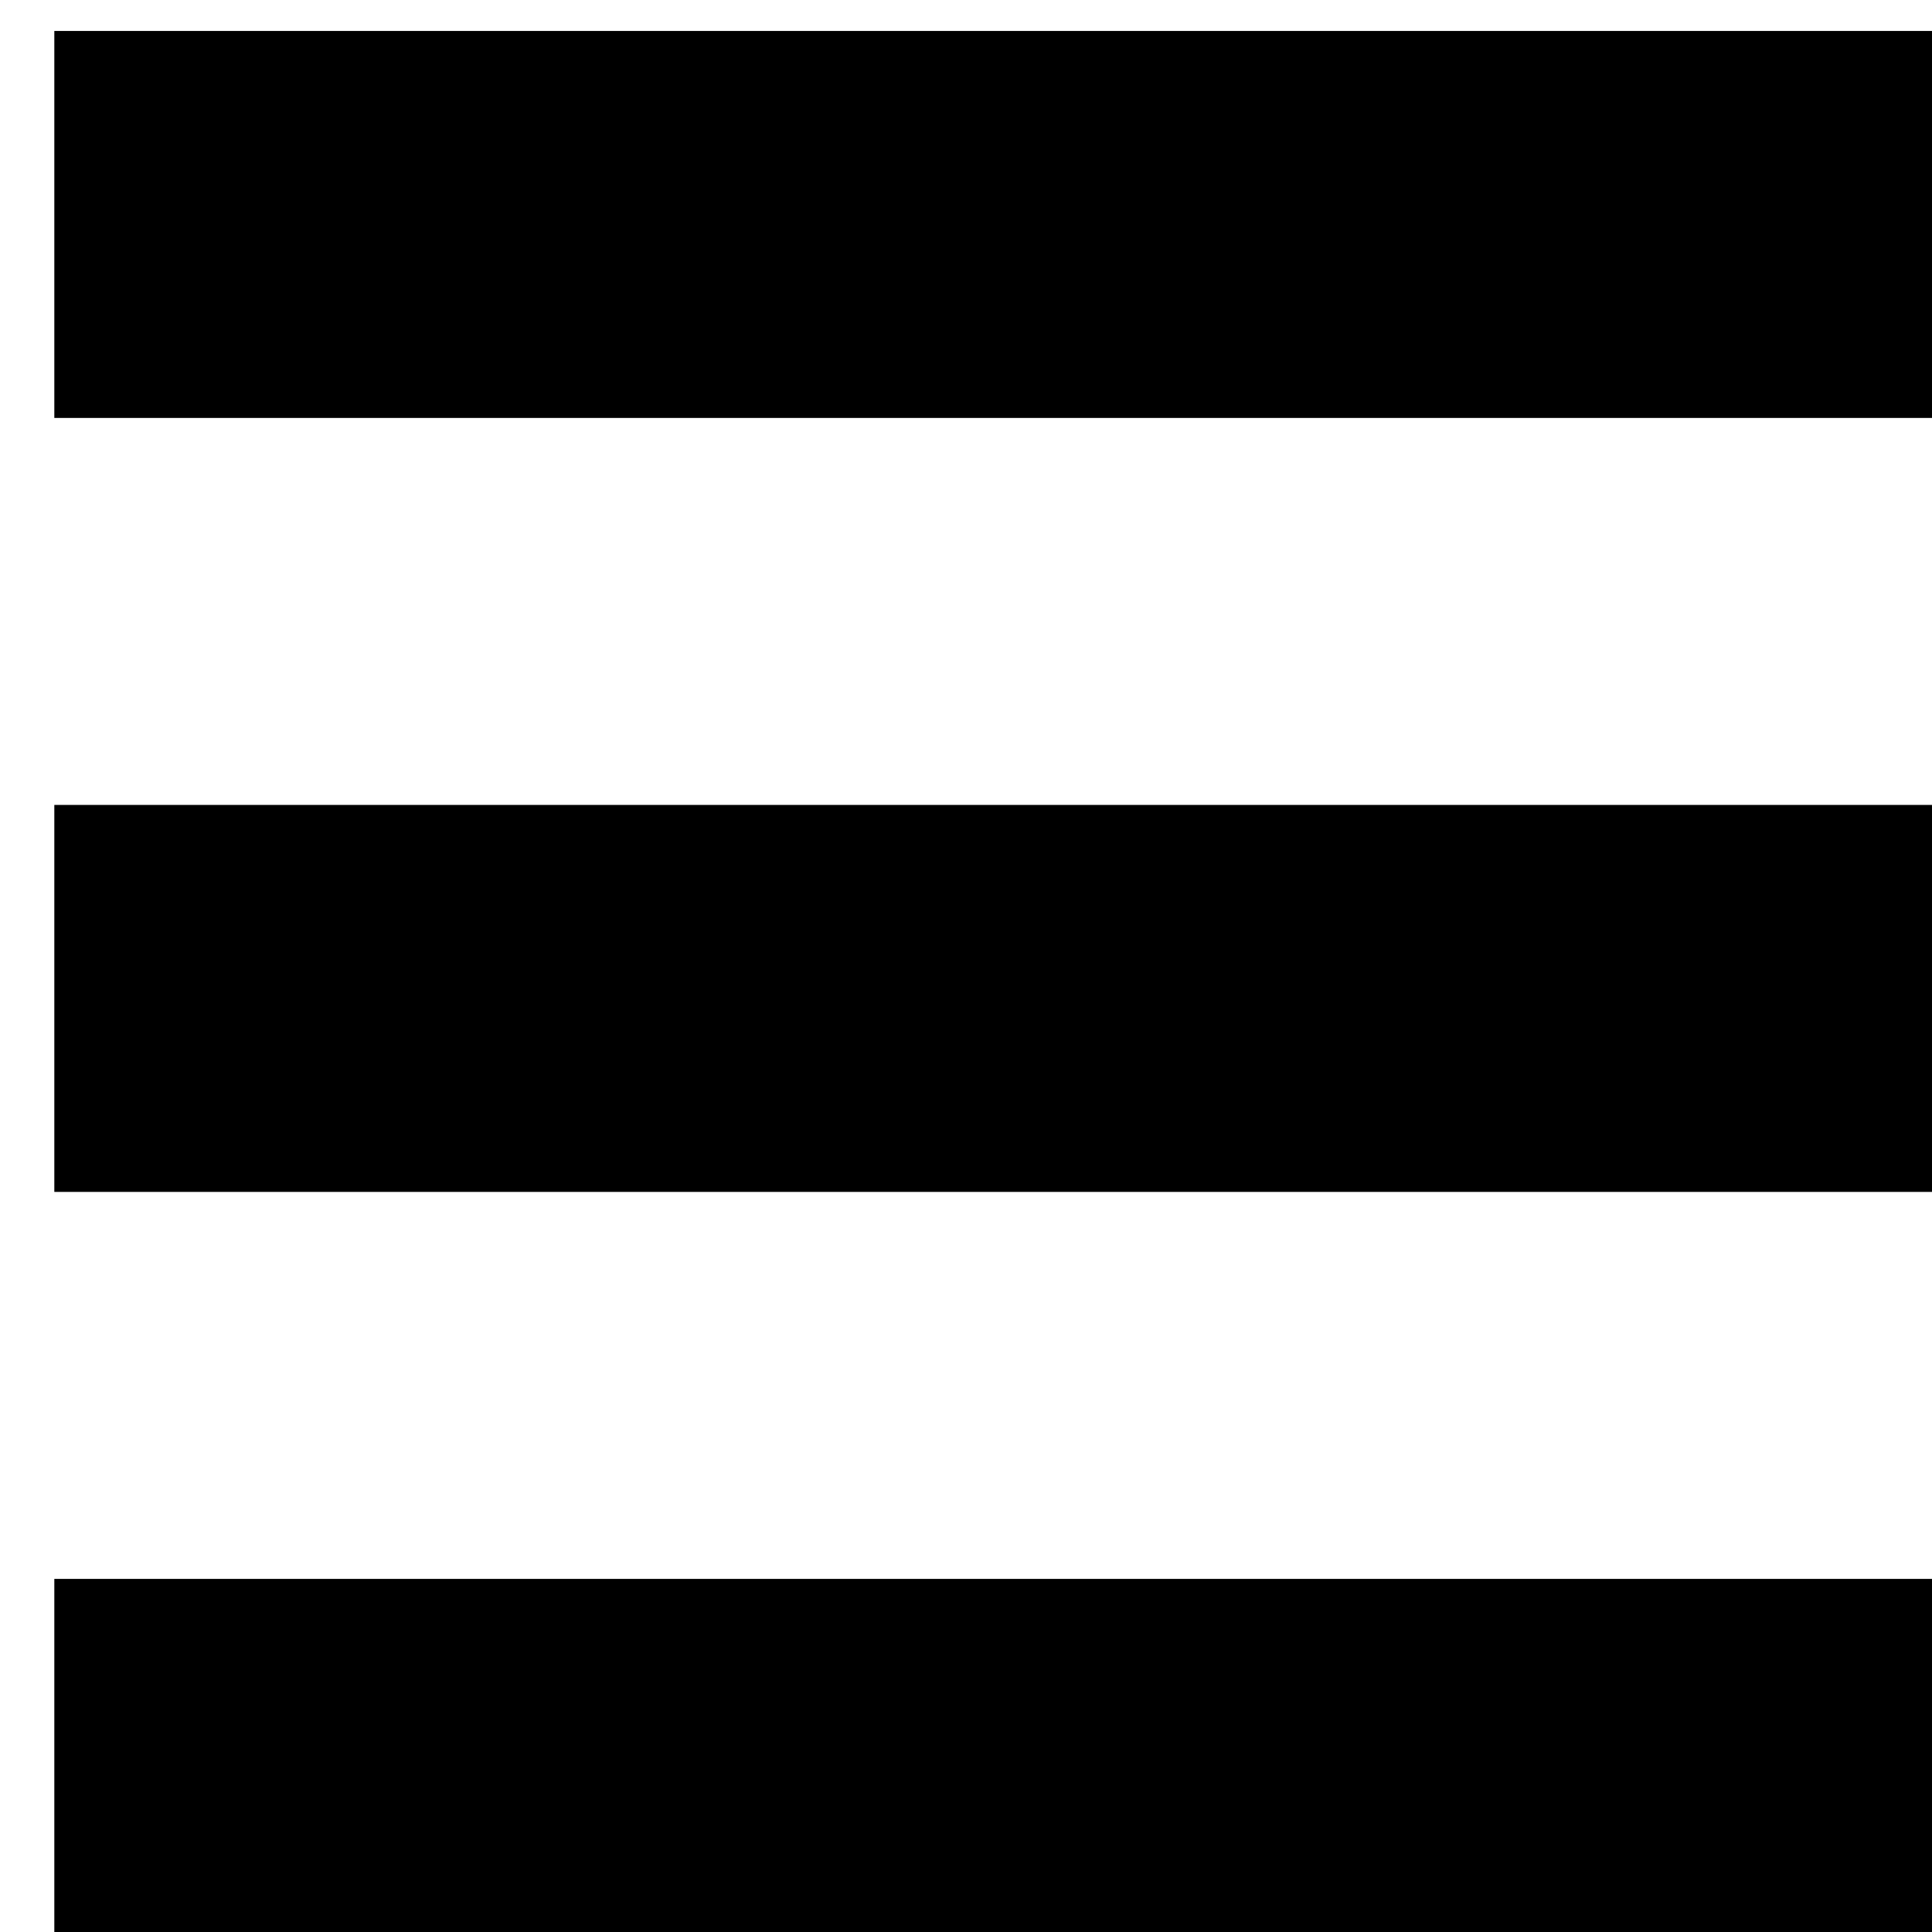 <?xml version="1.0" encoding="UTF-8" standalone="no"?>
<svg
   xmlns:dc="http://purl.org/dc/elements/1.1/"
   xmlns:cc="http://creativecommons.org/ns#"
   xmlns:rdf="http://www.w3.org/1999/02/22-rdf-syntax-ns#"
   xmlns:svg="http://www.w3.org/2000/svg"
   xmlns="http://www.w3.org/2000/svg"
   xmlns:sodipodi="http://sodipodi.sourceforge.net/DTD/sodipodi-0.dtd"
   xmlns:inkscape="http://www.inkscape.org/namespaces/inkscape"
   width="6.615mm"
   height="6.615mm"
   viewBox="0 0 6.615 6.615"
   version="1.1"
   id="svg18603"
   inkscape:version="1.0.1 (3bc2e813f5, 2020-09-07)"
   sodipodi:docname="burger-menu.svg">
  <defs
     id="defs18597" />
  <sodipodi:namedview
     id="base"
     pagecolor="#ffffff"
     bordercolor="#666666"
     borderopacity="1.0"
     inkscape:pageopacity="0.0"
     inkscape:pageshadow="2"
     inkscape:zoom="5.6"
     inkscape:cx="2.7702979"
     inkscape:cy="4.3454621"
     inkscape:document-units="px"
     inkscape:current-layer="layer1"
     inkscape:document-rotation="0"
     showgrid="true"
     fit-margin-top="0"
     fit-margin-left="0"
     fit-margin-right="0"
     fit-margin-bottom="0"
     inkscape:window-width="1360"
     inkscape:window-height="705"
     inkscape:window-x="-8"
     inkscape:window-y="-8"
     inkscape:window-maximized="1">
    <inkscape:grid
       type="xygrid"
       id="grid4925"
       originx="-283.104"
       originy="-67.469" />
  </sodipodi:namedview>
  <g
     inkscape:label="Layer 1"
     inkscape:groupmode="layer"
     id="layer1"
     transform="translate(-363.802,-110.369)">
    <path
       id="path14049-0-5"
       style="fill:#000000;fill-opacity:1;stroke-width:2"
       d="m 445,255 v 5 h 5 5 5 5 5 v -5 h -5 -5 -5 -5 z"
       transform="matrix(0.265,0,0,0.265,246.063,42.9)" />
    <path
       id="path14049-0-5-9"
       style="fill:#000000;fill-opacity:1;stroke-width:2"
       d="m 445,265 v 5 h 5 5 5 5 5 v -5 h -5 -5 -5 -5 z"
       transform="matrix(0.265,0,0,0.265,246.063,42.9)" />
    <path
       id="path14049-0-5-59"
       style="fill:#000000;fill-opacity:1;stroke-width:2"
       d="m 445,275 v 5 h 5 5 5 5 5 v -5 h -5 -5 -5 -5 z"
       transform="matrix(0.265,0,0,0.265,246.063,42.9)" />
  </g>
</svg>
